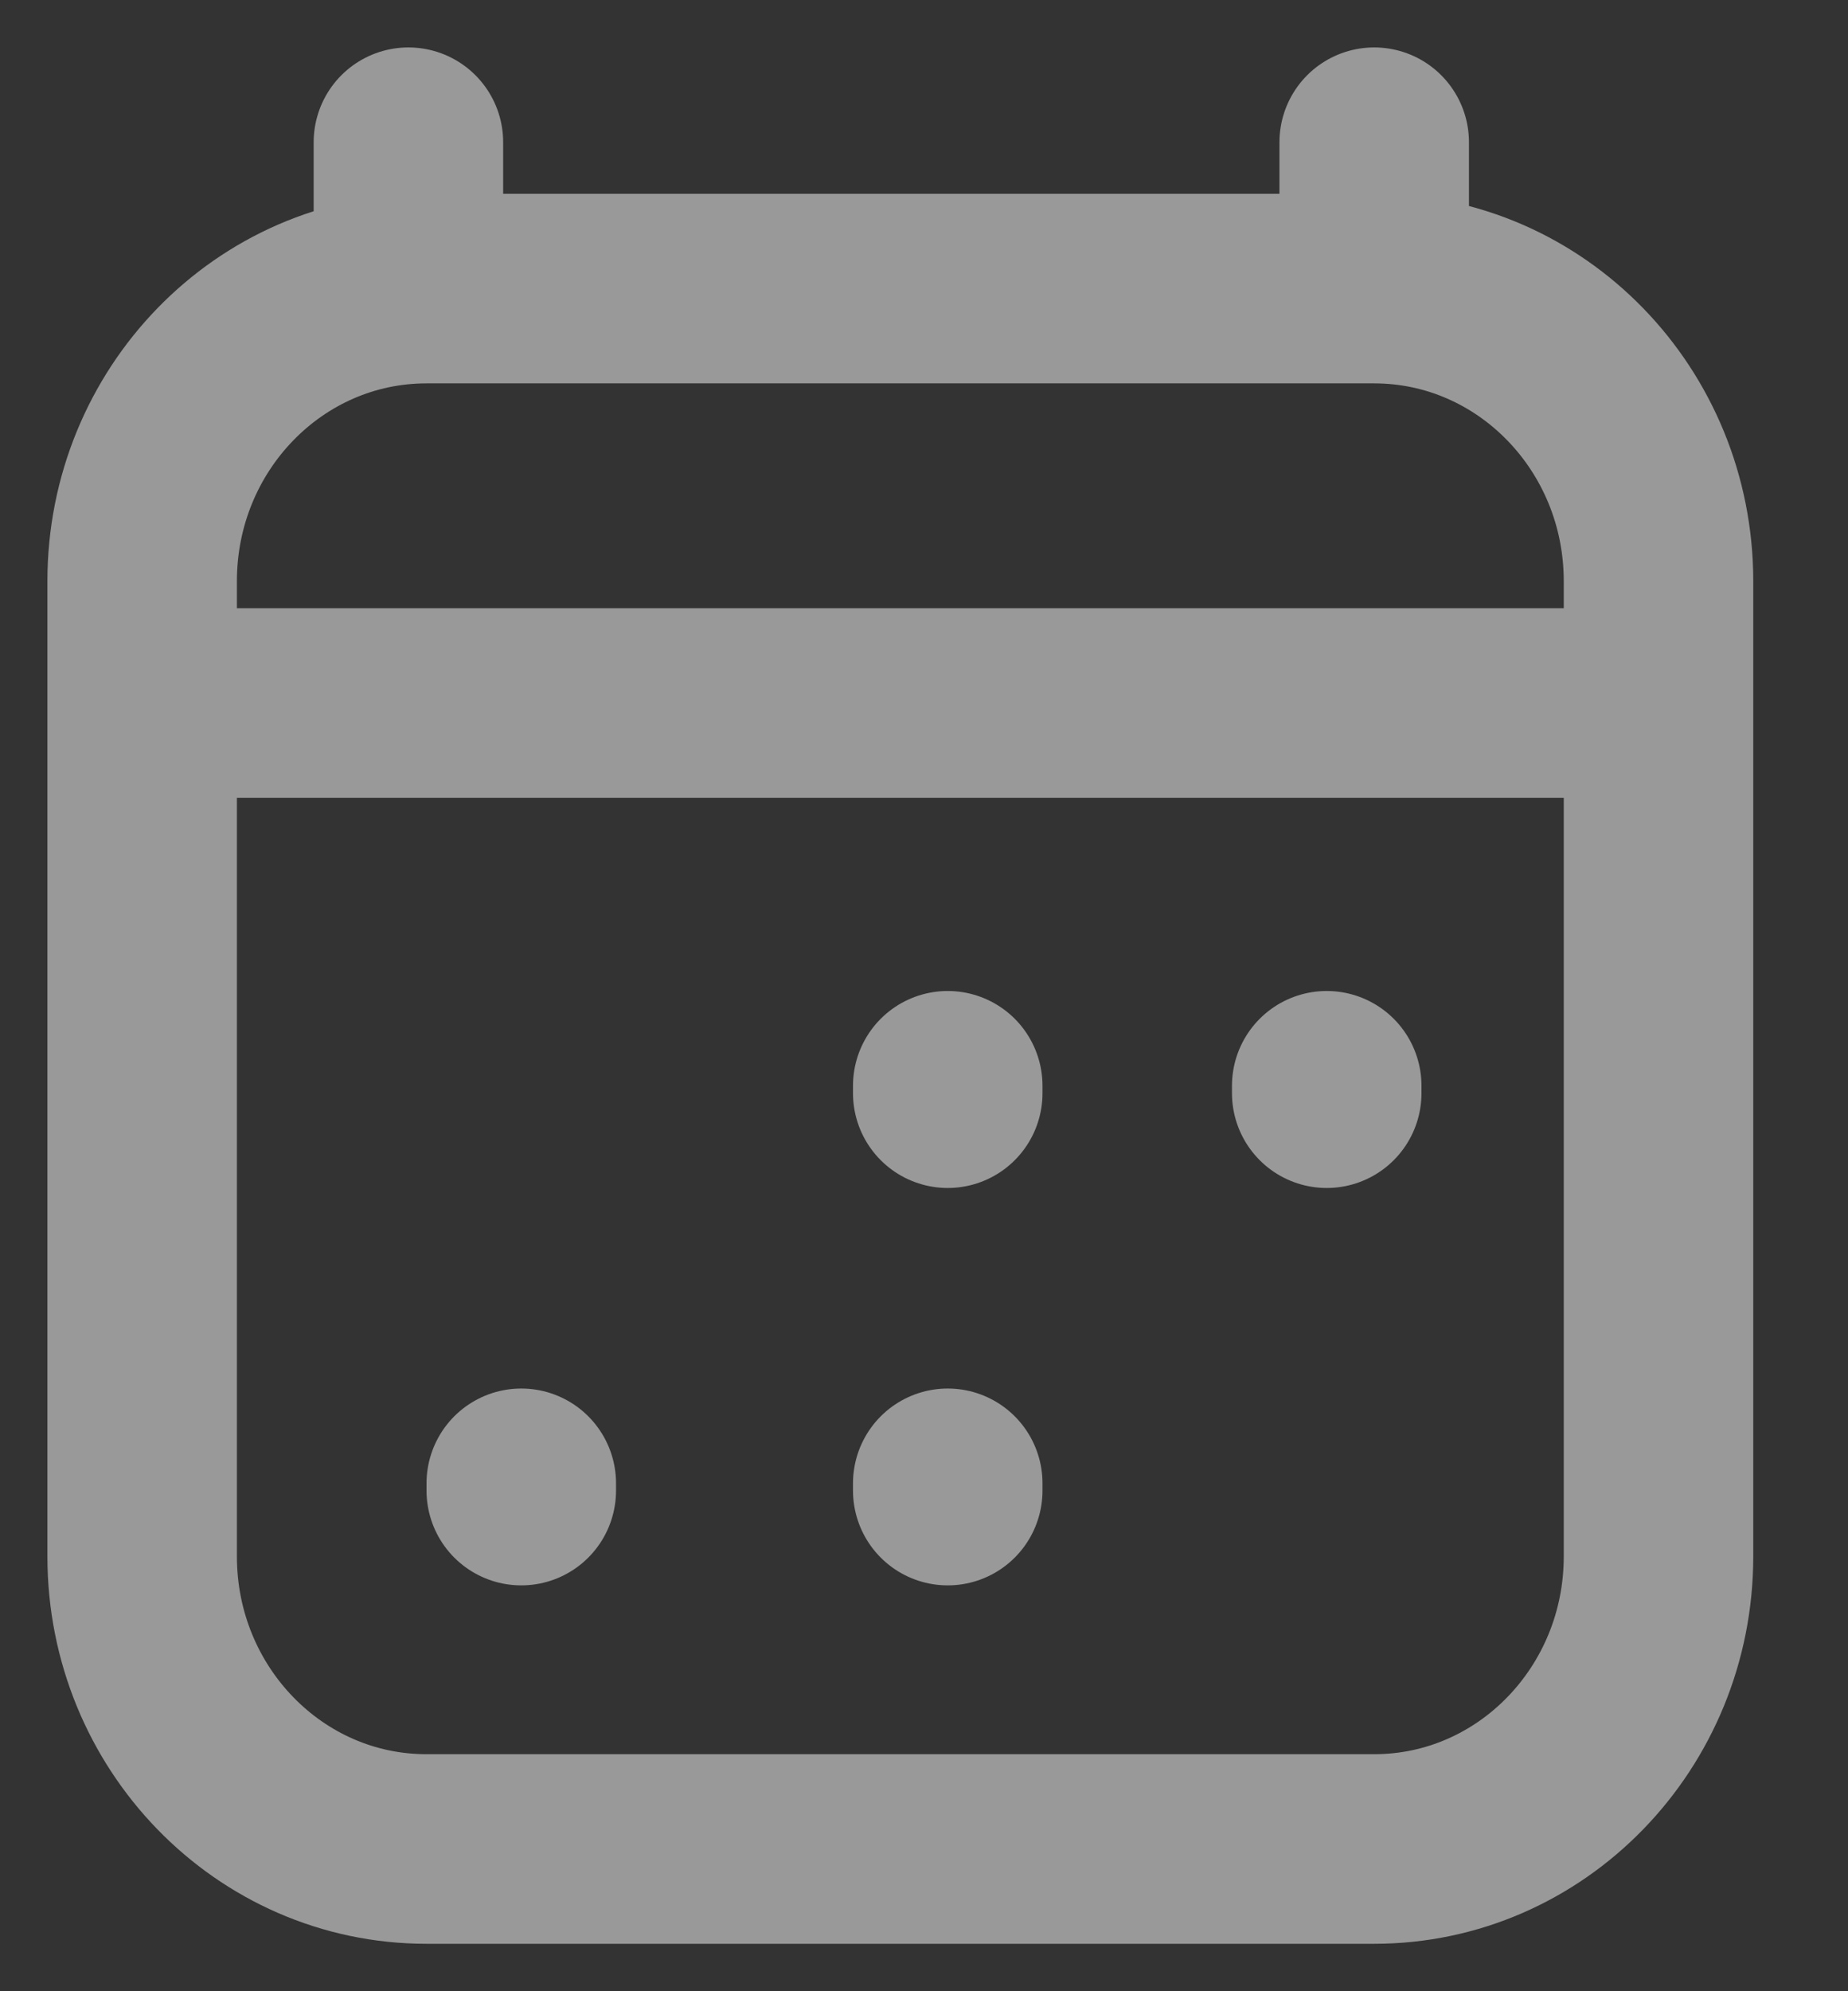 <svg width="13" height="14" viewBox="0 0 13 14" fill="none"
     xmlns="http://www.w3.org/2000/svg">
    <rect x="0" y="0" width="13" height="14" fill="#333333" stroke="none"/>
    <path d="M3.667 10.48V10.429M6.667 10.48V10.429M6.667 7.686V7.634M9.333 7.686V7.634M1.667 4.943H11M2.873 1V2.029M9.667 1V2.029M9.667 2.029H3C1.895 2.029 1 2.95 1 4.086V10.943C1 12.079 1.895 13 3 13H9.667C10.771 13 11.667 12.079 11.667 10.943L11.667 4.086C11.667 2.95 10.771 2.029 9.667 2.029Z"
          stroke="white" stroke-opacity="0.5" stroke-width="1.333"
          stroke-linecap="round" stroke-linejoin="round"/>
</svg>